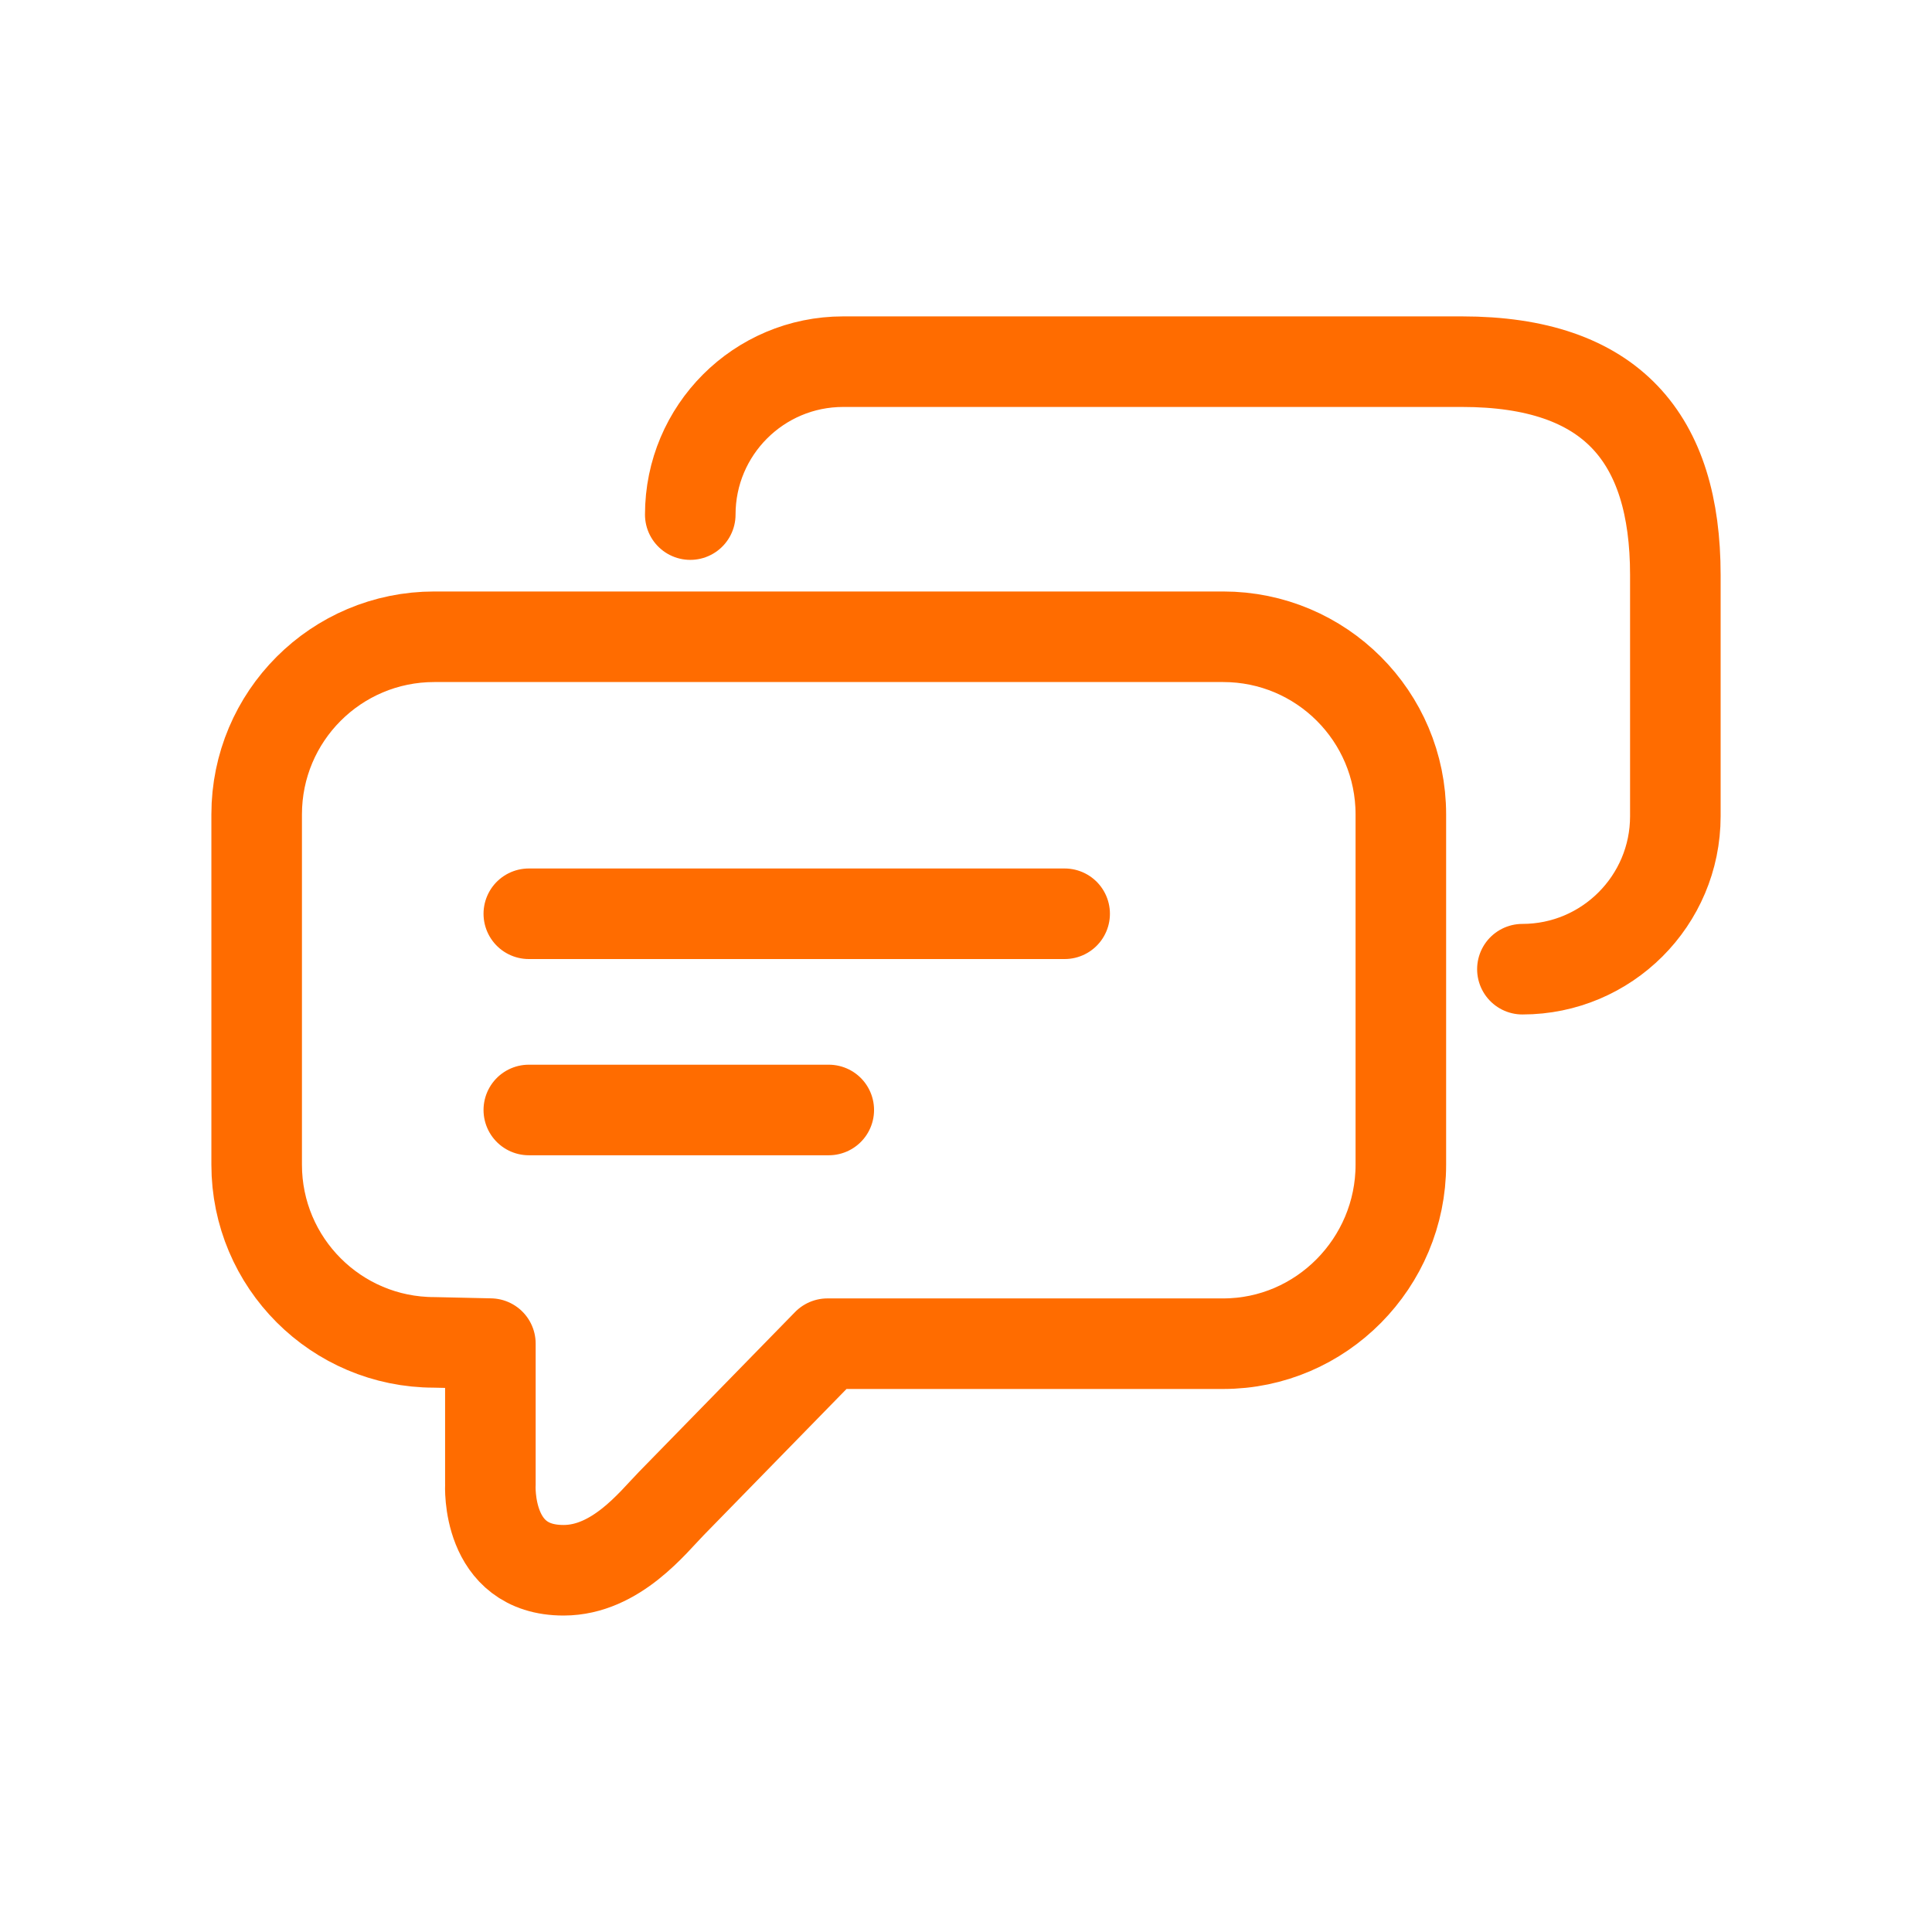 <?xml version="1.0" encoding="utf-8"?>
<!-- Generator: Adobe Illustrator 15.1.0, SVG Export Plug-In . SVG Version: 6.00 Build 0)  -->
<!DOCTYPE svg PUBLIC "-//W3C//DTD SVG 1.1//EN" "http://www.w3.org/Graphics/SVG/1.1/DTD/svg11.dtd">
<svg version="1.1" id="Layer_1" xmlns="http://www.w3.org/2000/svg" xmlns:xlink="http://www.w3.org/1999/xlink" x="0px" y="0px"
	 width="160px" height="160px" viewBox="0 0 160 160" enable-background="new 0 0 160 160" xml:space="preserve">
<rect fill="#FFFFFF" width="160" height="160"/>
<g>
	<path fill="none" stroke="#FF6C00" stroke-width="7.5" stroke-linecap="round" stroke-linejoin="round" stroke-miterlimit="10" d="
		M55.591,124.521c-1.511,1.543-4.575,5.518-8.911,5.521c-6.46,0.01-6.069-7.08-6.069-7.08v-11.689l-4.646-0.103
		c-8.125,0-14.709-6.592-14.709-14.717V67.446c0-8.132,6.584-14.712,14.709-14.712h65.334c8.125,0,14.713,6.58,14.713,14.712v29.009
		c0,8.125-6.588,14.824-14.713,14.824H68.525L55.591,124.521z"/>
	<path fill="none" stroke="#FF6C00" stroke-width="7.5" stroke-linecap="round" stroke-linejoin="round" stroke-miterlimit="10" d="
		M126.079,80.264c6.987,0,12.666-5.674,12.666-12.668v-19.98c0-11.321-5.269-17.664-17.666-17.664h-51.25
		c-6.995,0-12.664,5.669-12.664,12.664"/>
	
		<line fill="none" stroke="#FF6C00" stroke-width="7.5" stroke-linecap="round" stroke-linejoin="round" stroke-miterlimit="10" x1="43.794" y1="75.674" x2="88.169" y2="75.674"/>
	
		<line fill="none" stroke="#FF6C00" stroke-width="7.5" stroke-linecap="round" stroke-linejoin="round" stroke-miterlimit="10" x1="43.794" y1="91.924" x2="68.635" y2="91.924"/>
</g>
</svg>
